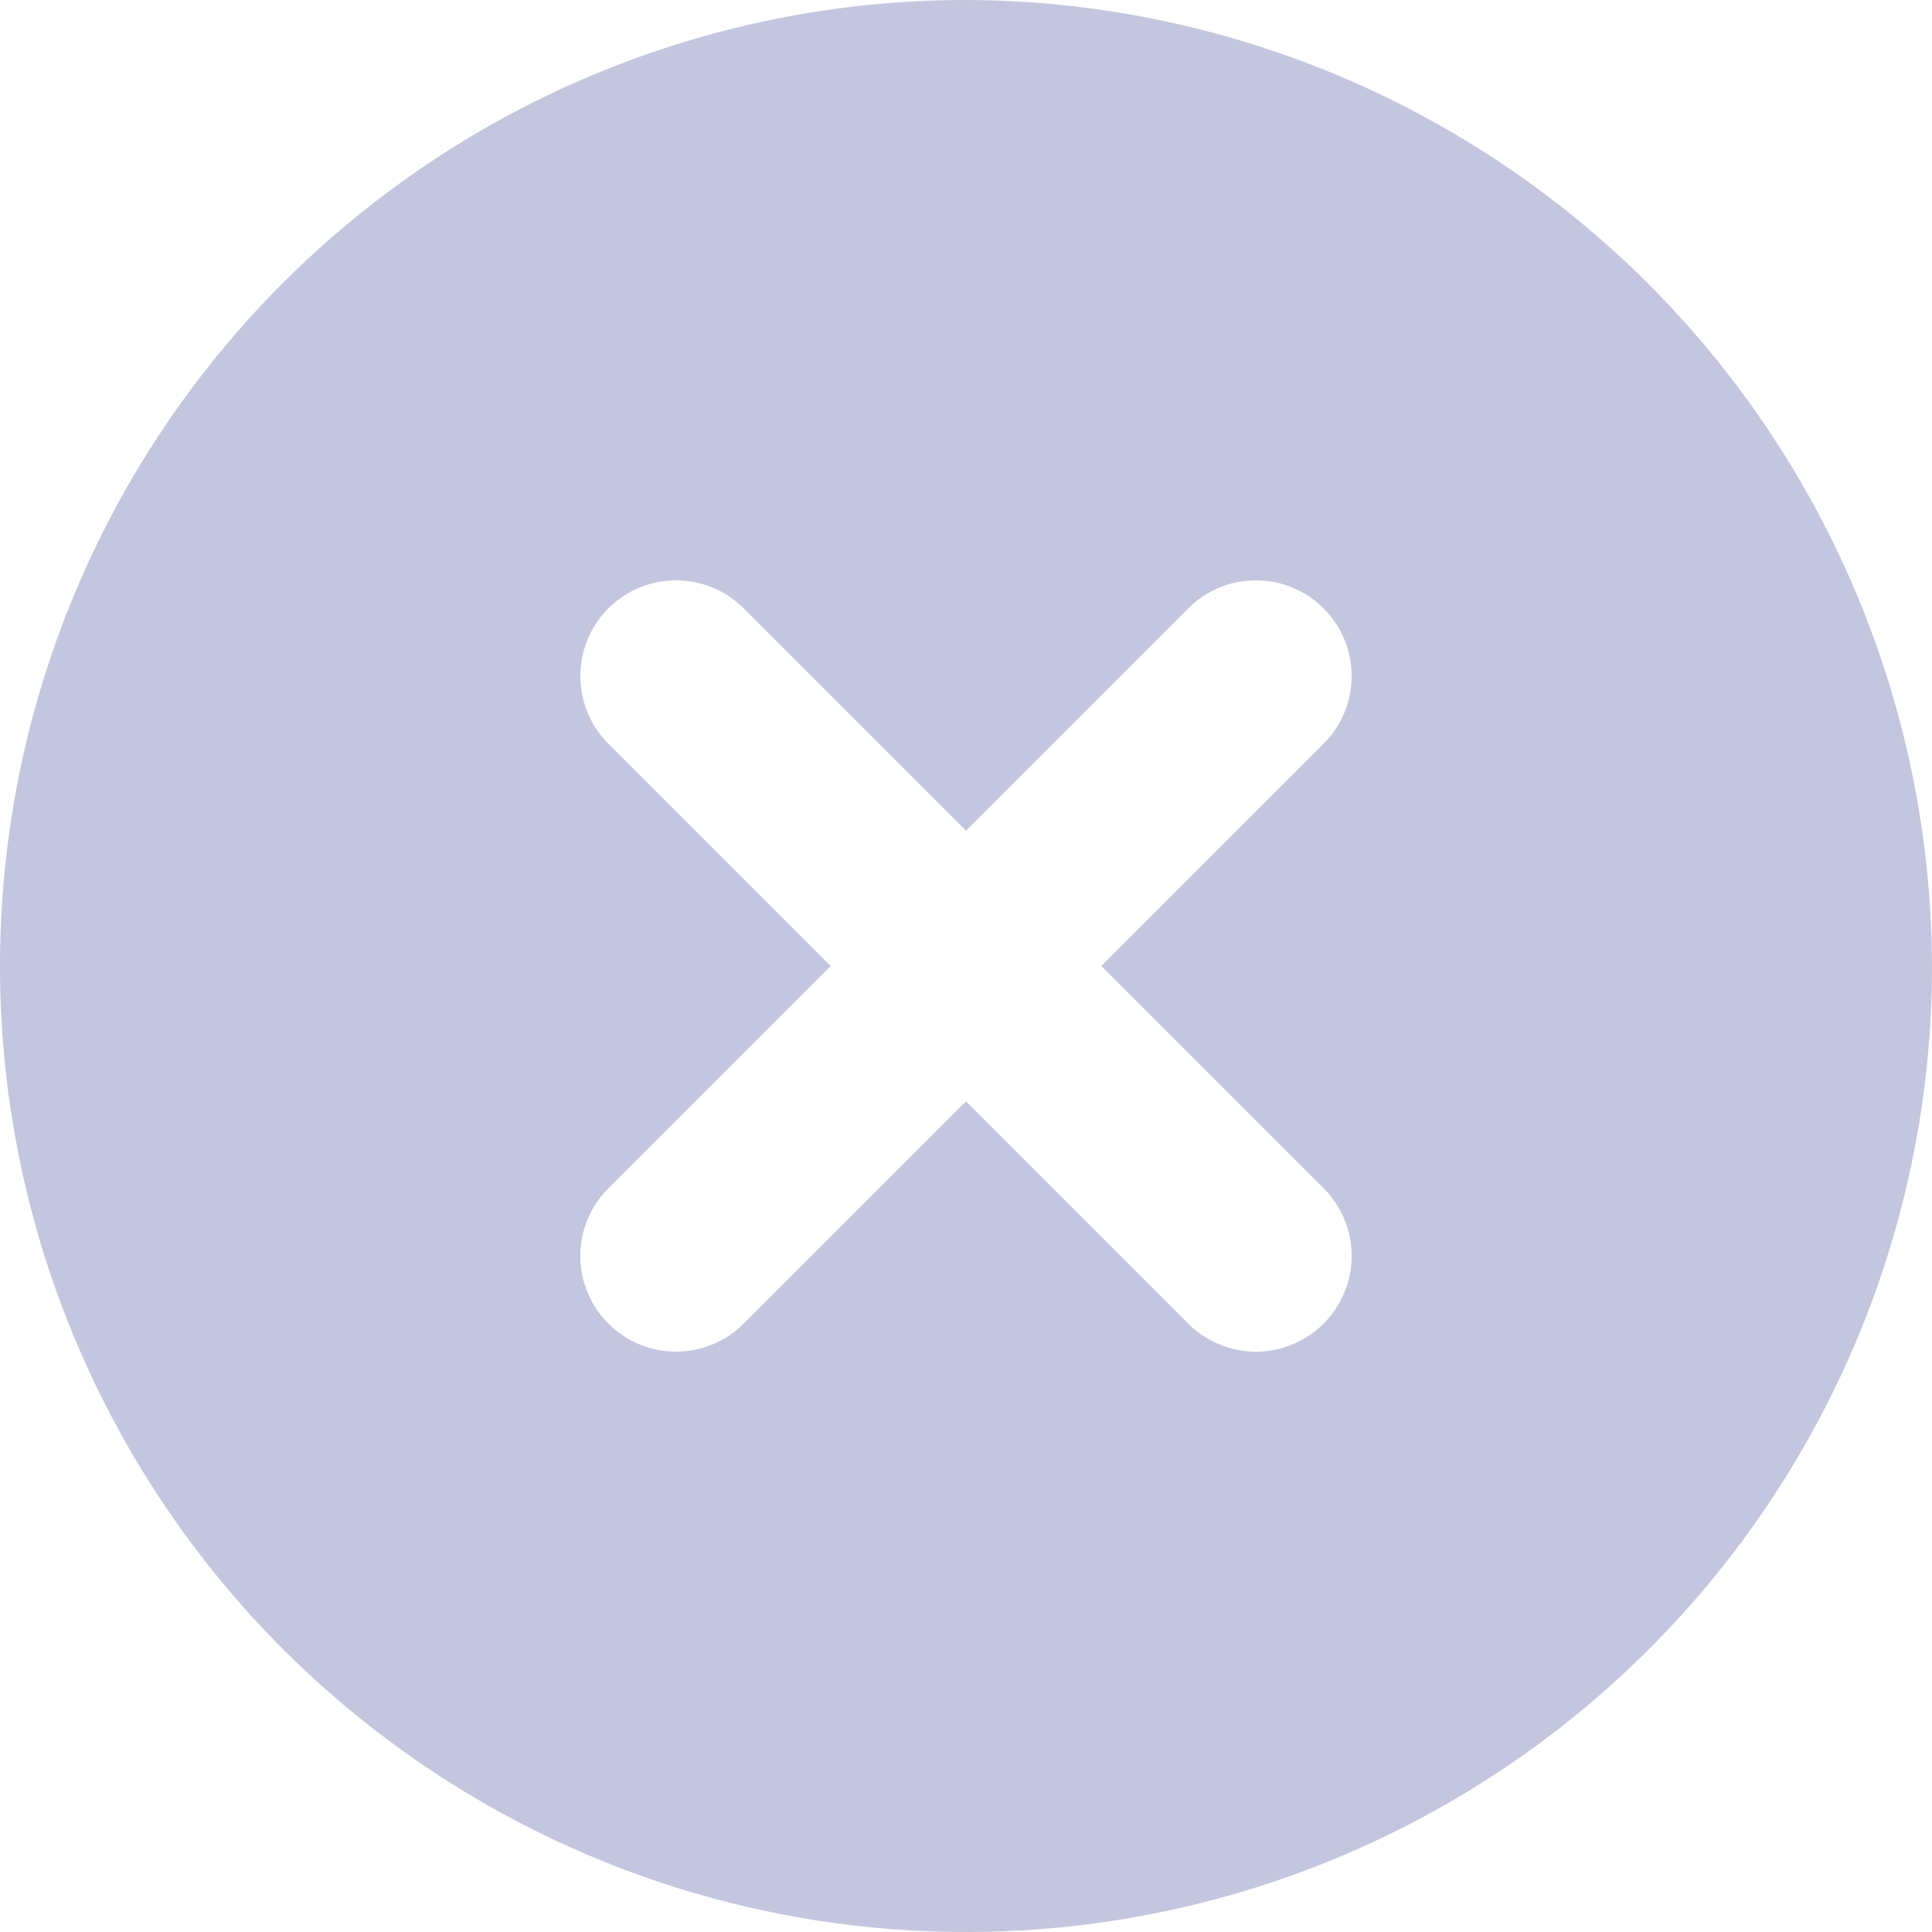 <svg xmlns="http://www.w3.org/2000/svg" viewBox="0 0 27.12 27.12"><defs><style>.cls-1{fill:#c3c6de;}</style></defs><g id="Layer_2" data-name="Layer 2"><g id="Layer_1-2" data-name="Layer 1"><path class="cls-1" d="M18.58,16.68a1.34,1.34,0,0,1-1.9,1.9l-3.12-3.12-3.12,3.12a1.34,1.34,0,1,1-1.9-1.9l3.12-3.12L8.54,10.44a1.34,1.34,0,1,1,1.9-1.9l3.12,3.12,3.12-3.12a1.34,1.34,0,1,1,1.9,1.9l-3.12,3.12ZM13.56,0A13.56,13.56,0,1,0,27.12,13.56,13.6,13.6,0,0,0,13.56,0Z"/></g></g></svg>